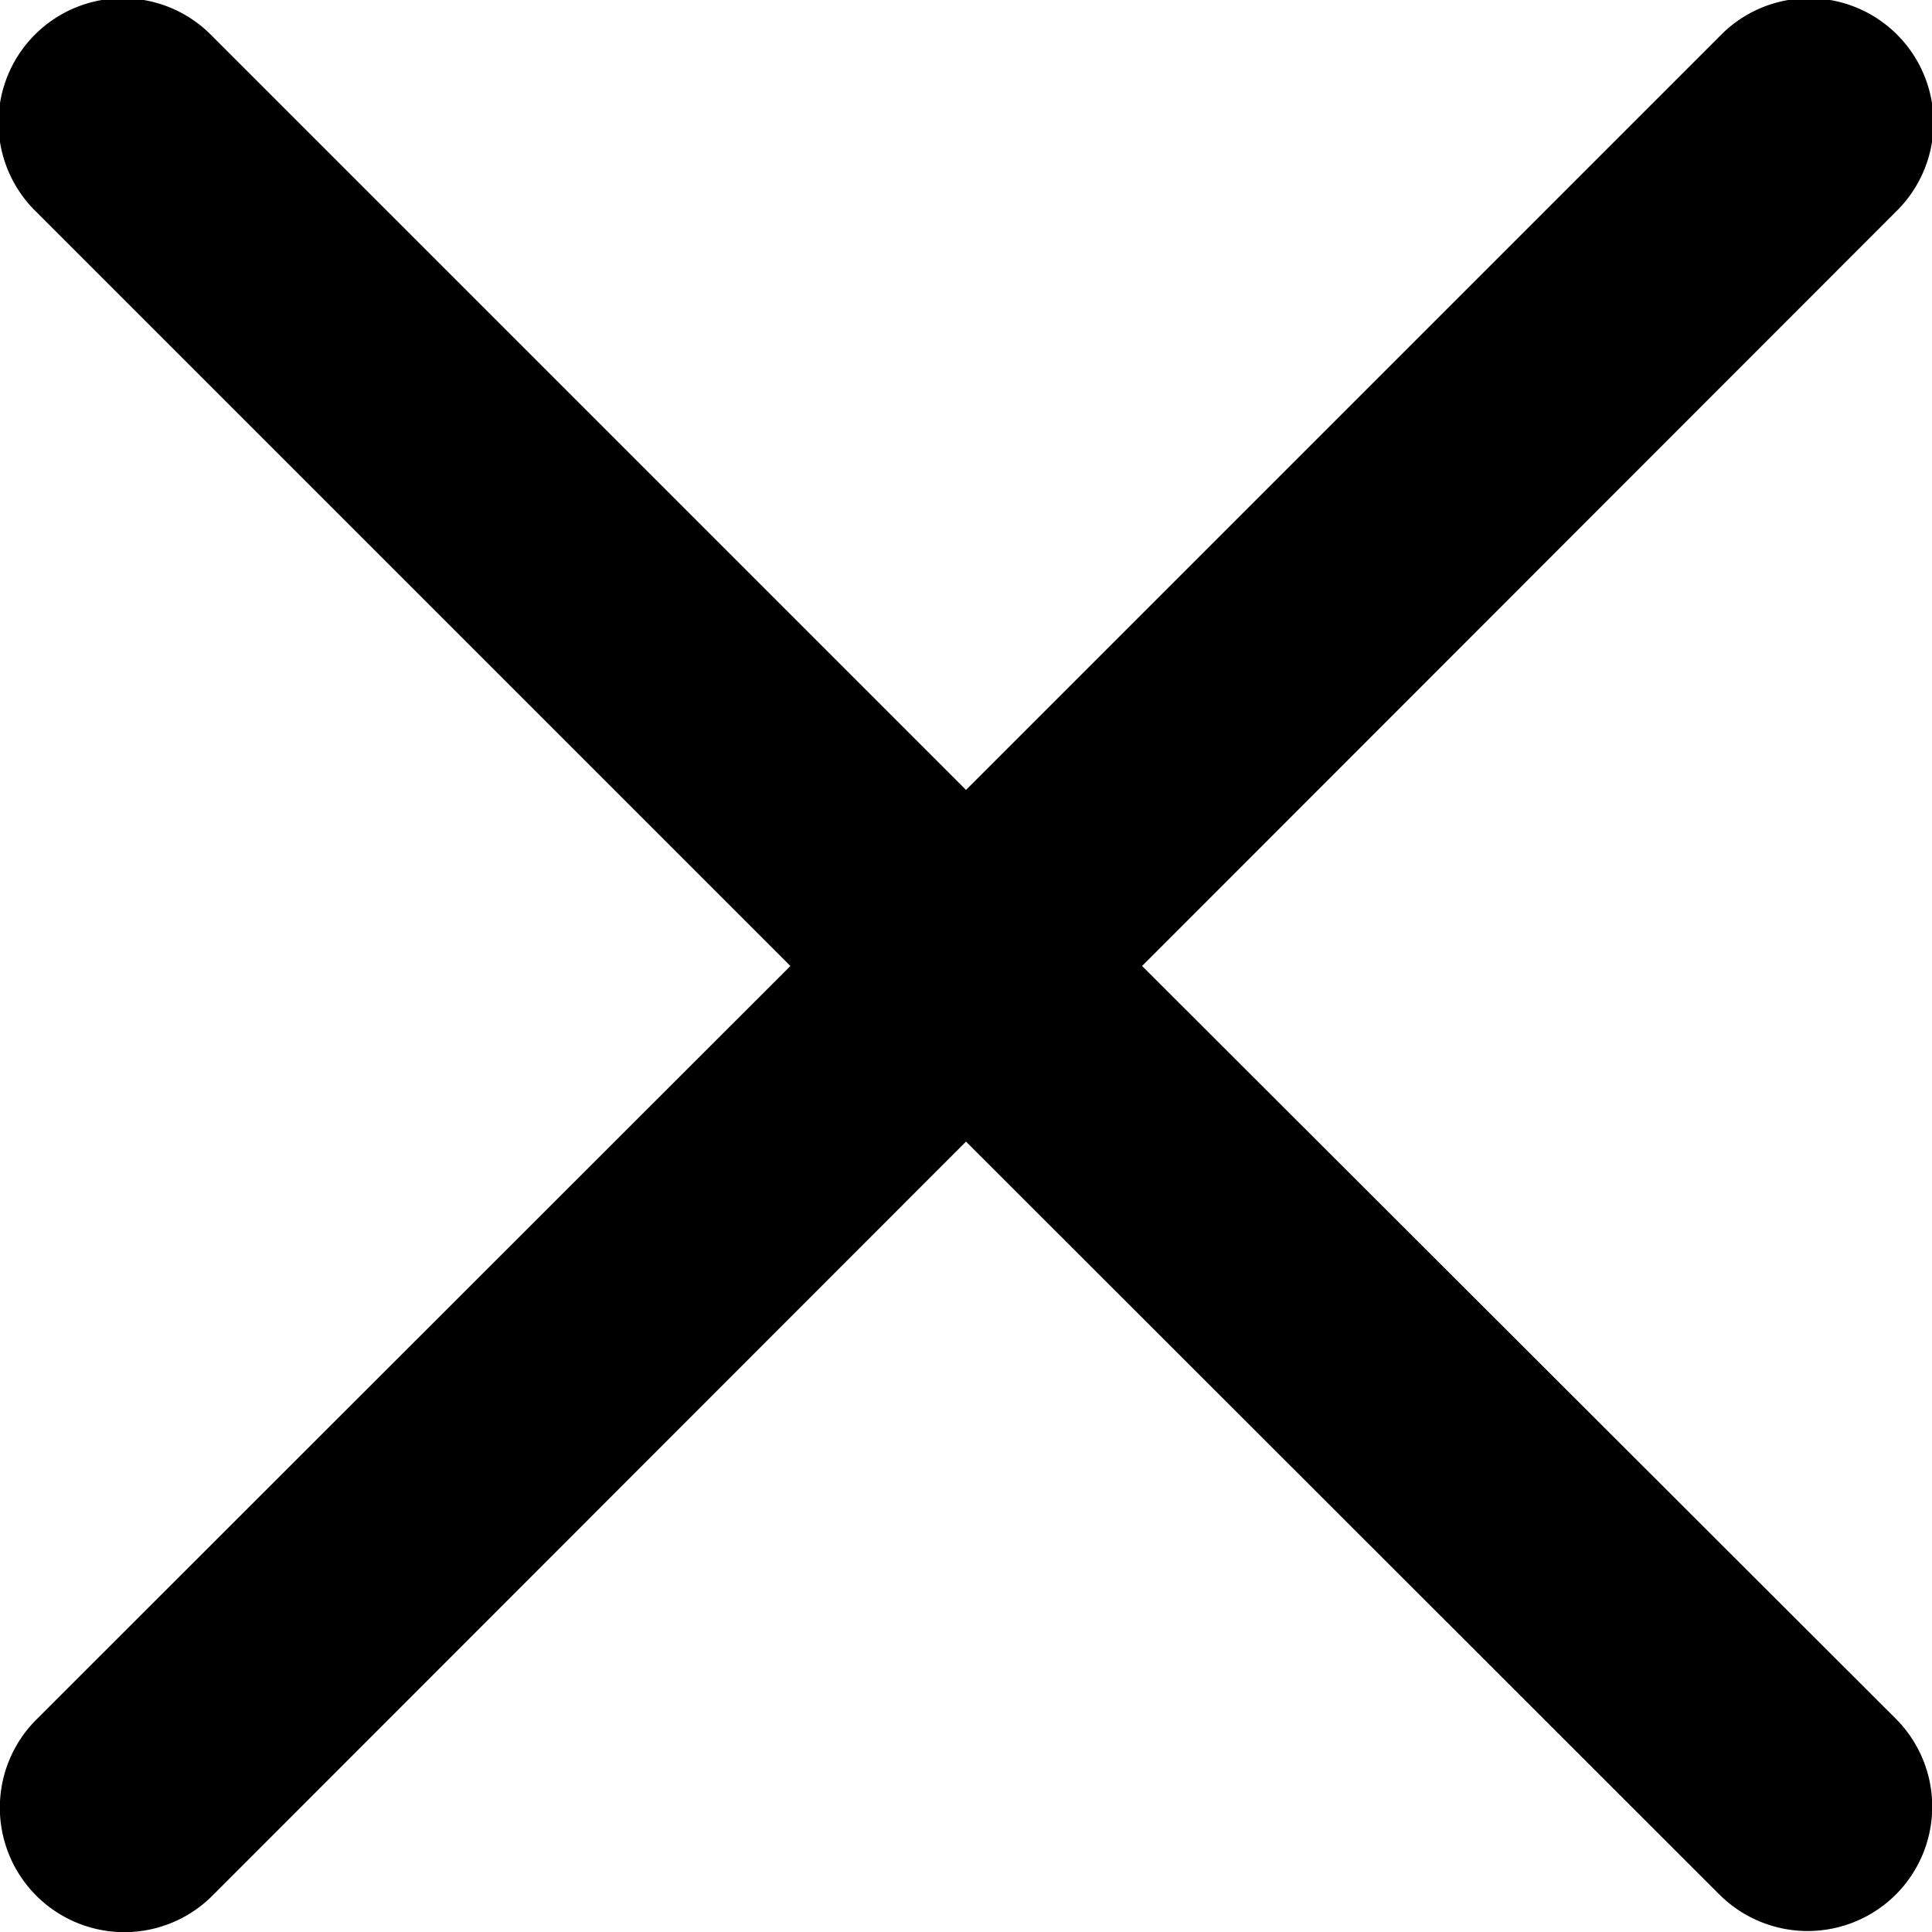 <svg xmlns="http://www.w3.org/2000/svg" viewBox="0 0 38.84 38.84"><title>close_btn_bk</title><path d="M643.77,279.33l15.15-15.16a2.5,2.5,0,1,0-3.54-3.53l-15.15,15.15-15.15-15.15a2.5,2.5,0,1,0-3.54,3.53l15.16,15.16-15.16,15.15a2.5,2.5,0,0,0,3.54,3.54l15.15-15.16L655.38,298a2.51,2.51,0,0,0,3.54,0,2.5,2.5,0,0,0,0-3.54Z" transform="translate(-620.81 -259.91)"/></svg>